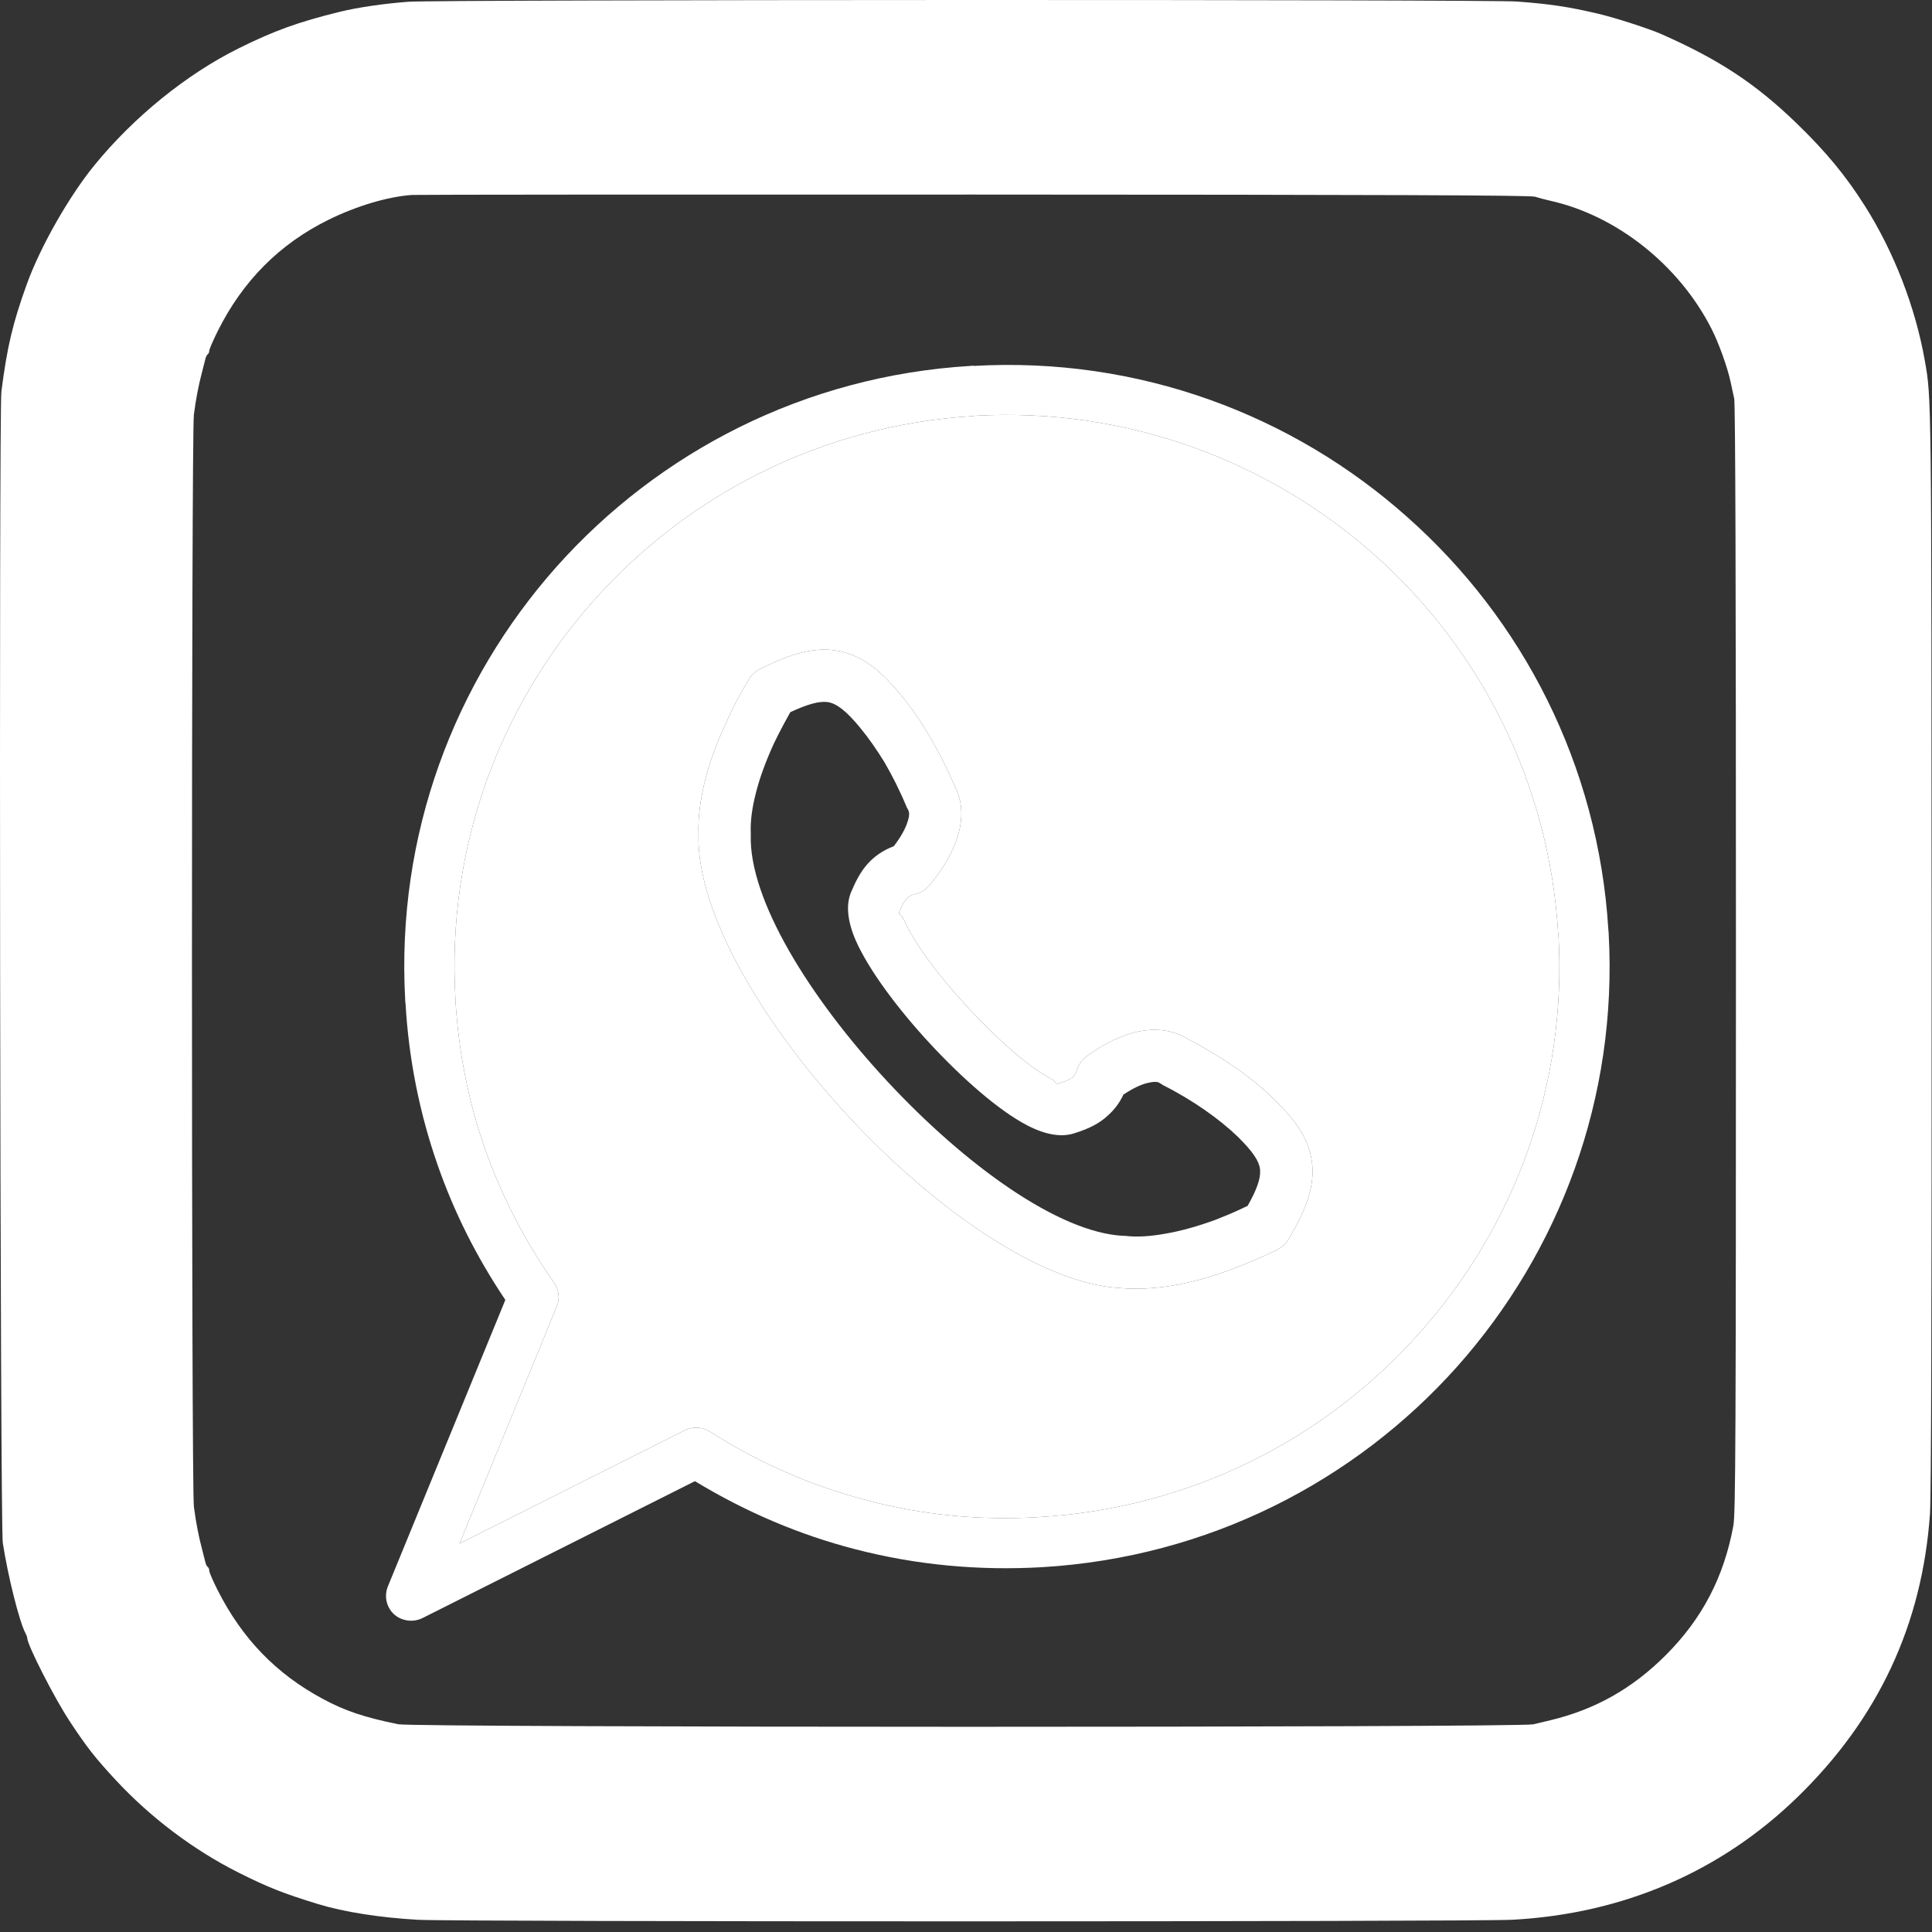 <?xml version="1.0" encoding="UTF-8"?> <svg xmlns="http://www.w3.org/2000/svg" width="180" height="180" viewBox="0 0 180 180" fill="none"><rect x="0" y="0" width="180" height="180" fill="#333333" stroke="none"/> <path fill-rule="evenodd" clip-rule="evenodd" d="M38.056 0.163C35.753 0.335 33.309 0.693 31.656 1.1C27.784 2.052 25.544 2.862 22.246 4.499C17.38 6.913 12.476 10.887 8.794 15.397C6.428 18.296 3.744 23.017 2.5 26.471C1.181 30.13 0.671 32.282 0.131 36.458C-0.111 38.335 0.012 142.123 0.259 143.738C0.733 146.839 1.824 151.177 2.381 152.176C2.466 152.329 2.536 152.521 2.536 152.603C2.536 153.243 5.063 158.198 6.501 160.378C8.089 162.787 8.882 163.798 10.794 165.856C14.037 169.346 18.053 172.372 22.216 174.461C24.969 175.842 26.407 176.411 29.656 177.405C32.042 178.135 35.412 178.664 38.936 178.862C42.418 179.058 137.338 179.054 140.936 178.858C151.231 178.295 160.306 174.39 167.452 167.448C174.994 160.12 179.088 151.368 179.812 141.026C179.924 139.43 179.974 121.94 179.963 88.466C179.946 36.426 179.954 37.117 179.327 33.578C178.443 28.589 176.45 23.452 173.738 19.171C171.961 16.364 170.104 14.118 167.395 11.498C163.573 7.801 160.182 5.563 154.798 3.183C153.651 2.677 150.494 1.656 148.936 1.288C146.161 0.633 144.415 0.371 141.328 0.143C138.56 -0.06 40.798 -0.041 38.056 0.163ZM143.016 18.327C143.324 18.428 143.972 18.6 144.456 18.708C150.63 20.089 156.433 24.698 159.45 30.618C160.13 31.954 160.942 34.208 161.235 35.578C161.33 36.018 161.481 36.716 161.571 37.129C161.682 37.635 161.735 54.674 161.733 89.369C161.731 134.015 161.699 141.028 161.495 142.138C160.609 146.949 158.588 150.817 155.181 154.221C152.076 157.323 148.626 159.268 144.456 160.269C144.06 160.364 143.34 160.535 142.856 160.65C141.536 160.962 38.617 160.957 37.096 160.644C33.91 159.99 32.142 159.395 30.065 158.277C25.729 155.944 22.576 152.685 20.283 148.164C19.852 147.314 19.498 146.496 19.497 146.347C19.497 146.199 19.433 146.038 19.355 145.99C19.278 145.942 19.177 145.74 19.131 145.54C19.085 145.341 18.944 144.782 18.816 144.298C18.494 143.077 18.264 141.879 18.064 140.378C17.825 138.584 17.825 40.412 18.064 38.618C18.264 37.117 18.494 35.919 18.816 34.698C18.944 34.214 19.085 33.655 19.131 33.456C19.177 33.256 19.278 33.054 19.355 33.006C19.433 32.958 19.496 32.81 19.496 32.676C19.496 32.543 19.848 31.728 20.277 30.865C22.613 26.173 26.044 22.724 30.616 20.472C33.228 19.186 36.126 18.323 38.376 18.163C38.772 18.134 62.352 18.118 90.776 18.127C129.279 18.139 142.599 18.19 143.016 18.327Z" fill="white"></path> <path d="M66.129 133.381C70.835 136.367 75.763 138.495 80.829 139.794C86.034 141.176 91.433 141.674 96.804 141.342C110.978 140.513 123.492 134.045 132.24 124.204C141.016 114.392 146.027 101.234 145.196 87.054L145.169 86.944V86.916C144.311 72.819 137.832 60.38 128.032 51.673C118.176 42.939 104.998 37.936 90.824 38.737L90.685 38.765H90.658C76.566 39.622 64.108 46.09 55.359 55.903C46.611 65.715 41.6 78.873 42.431 93.052V93.191C42.735 98.056 43.649 102.616 45.144 106.929C46.722 111.406 48.881 115.608 51.622 119.505C52.093 120.169 52.176 121.026 51.871 121.717L42.818 143.802L63.831 133.243C64.579 132.884 65.465 132.939 66.129 133.381ZM104.334 120.003C96.997 119.588 87.086 112.65 79.113 104.081C71.112 95.485 64.911 85.064 65.077 77.767C65.022 76.191 65.243 74.505 65.686 72.736C66.129 70.967 66.793 69.143 67.707 67.236C68.011 66.517 68.344 65.853 68.676 65.218C68.98 64.637 69.368 63.974 69.811 63.227C70.088 62.785 70.503 62.453 70.946 62.26C73.687 60.906 75.791 60.297 77.84 60.602C80.027 60.933 81.798 62.177 83.819 64.61C84.788 65.743 85.702 67.07 86.588 68.562C87.418 69.972 88.194 71.52 88.913 73.151C89.661 74.561 89.772 76.191 89.218 77.933C88.775 79.398 87.889 80.946 86.56 82.521C86.173 82.963 85.674 83.24 85.148 83.323C84.899 83.406 84.678 83.516 84.539 83.654C84.29 83.876 84.069 84.263 83.847 84.815C83.819 84.898 83.792 84.981 83.764 85.037C83.681 85.175 83.986 85.175 84.207 85.672C85.148 87.856 87.501 90.979 90.215 93.909C92.9 96.812 95.835 99.41 97.939 100.516C98.409 100.764 98.382 101.069 98.52 101.013C98.603 100.958 98.686 100.93 98.742 100.903C99.323 100.737 99.71 100.543 99.96 100.35C100.126 100.184 100.236 99.963 100.347 99.659C100.513 99.134 100.818 98.719 101.233 98.443V98.415C102.867 97.226 104.472 96.452 105.967 96.121C107.711 95.761 109.262 95.955 110.591 96.757C112.224 97.613 113.719 98.498 115.048 99.438C116.432 100.378 117.678 101.4 118.73 102.451C121 104.634 122.107 106.486 122.273 108.67C122.412 110.743 121.637 112.788 120.059 115.442C119.81 115.884 119.45 116.188 119.062 116.382V116.41C119.048 116.416 119.034 116.423 119.02 116.429C118.395 116.728 117.717 117.052 116.986 117.349C116.294 117.653 115.601 117.93 114.965 118.179C112.999 118.925 111.117 119.45 109.372 119.754C107.573 120.058 105.856 120.141 104.334 120.003ZM82.684 100.764C89.938 108.559 98.631 114.834 104.638 115.138H104.777C105.884 115.276 107.158 115.193 108.542 114.945C110.009 114.696 111.587 114.253 113.248 113.645C113.857 113.397 114.439 113.175 115.048 112.899C115.408 112.733 115.795 112.567 116.238 112.346C117.069 110.881 117.456 109.831 117.401 109.029C117.346 108.172 116.681 107.26 115.352 105.933C114.494 105.104 113.442 104.247 112.252 103.418C111.061 102.589 109.732 101.787 108.293 101.069V101.041C108.21 101.013 108.127 100.958 108.044 100.903C107.85 100.764 107.49 100.764 107.019 100.875C106.327 101.013 105.552 101.4 104.666 101.981C104.306 102.755 103.808 103.418 103.171 103.971C102.396 104.69 101.427 105.159 100.209 105.546C98.908 106.016 97.357 105.712 95.668 104.828C93.066 103.473 89.661 100.488 86.616 97.199C83.598 93.937 80.912 90.316 79.722 87.607C78.947 85.811 78.753 84.18 79.39 82.908C79.861 81.775 80.414 80.863 81.134 80.172C81.771 79.564 82.463 79.149 83.266 78.845C83.93 77.988 84.373 77.186 84.567 76.523C84.733 76.053 84.733 75.694 84.622 75.473C84.567 75.39 84.539 75.307 84.484 75.224C83.847 73.676 83.127 72.266 82.407 71.022C81.66 69.806 80.885 68.701 80.082 67.733C78.864 66.268 77.978 65.549 77.12 65.411C76.289 65.301 75.182 65.632 73.632 66.351C73.438 66.71 73.216 67.097 72.995 67.512C72.98 67.54 72.966 67.567 72.951 67.595C72.636 68.198 72.347 68.751 72.109 69.253C71.361 70.884 70.78 72.46 70.42 73.897C70.06 75.307 69.894 76.551 69.949 77.684V77.794C69.756 83.765 75.403 92.942 82.684 100.764ZM79.639 144.327C74.517 143.001 69.534 140.9 64.745 137.997L39.441 150.712C38.832 151.044 38.084 151.099 37.392 150.823C36.202 150.353 35.648 148.971 36.146 147.782L47.082 121.109C44.424 117.156 42.292 112.927 40.742 108.449C39.109 103.75 38.084 98.747 37.78 93.467C37.752 93.384 37.752 93.274 37.752 93.163C36.894 77.767 42.348 63.476 51.871 52.779C61.395 42.109 74.96 35.033 90.381 34.093C90.464 34.093 90.575 34.066 90.685 34.066V34.093C106.106 33.209 120.446 38.654 131.133 48.191C141.819 57.672 148.906 71.243 149.847 86.612C149.847 86.723 149.875 86.833 149.875 86.916V86.944C150.733 102.34 145.279 116.631 135.756 127.328C126.205 138.025 112.556 145.101 97.053 146.013C91.211 146.345 85.37 145.82 79.639 144.327Z" fill="white"></path> <path fill-rule="evenodd" clip-rule="evenodd" d="M66.129 133.381C70.835 136.367 75.763 138.495 80.829 139.794C86.034 141.176 91.433 141.674 96.804 141.342C110.978 140.513 123.492 134.045 132.24 124.204C141.016 114.392 146.027 101.234 145.196 87.054L145.169 86.944V86.916C144.311 72.819 137.832 60.38 128.032 51.673C118.176 42.939 104.998 37.936 90.824 38.737L90.685 38.765H90.658C76.566 39.622 64.108 46.09 55.359 55.903C46.611 65.715 41.6 78.873 42.431 93.052V93.191C42.735 98.056 43.649 102.616 45.144 106.929C46.722 111.406 48.881 115.608 51.622 119.505C52.093 120.169 52.176 121.026 51.871 121.717L42.818 143.802L63.831 133.243C64.579 132.884 65.465 132.939 66.129 133.381ZM79.113 104.081C87.086 112.65 96.997 119.588 104.334 120.003C105.856 120.141 107.573 120.058 109.372 119.754C111.117 119.45 112.999 118.925 114.965 118.179C115.601 117.93 116.294 117.653 116.986 117.349C117.717 117.052 118.395 116.728 119.02 116.429L119.062 116.41V116.382C119.45 116.188 119.81 115.884 120.059 115.442C121.637 112.788 122.412 110.743 122.273 108.67C122.107 106.486 121 104.634 118.73 102.451C117.678 101.4 116.432 100.378 115.048 99.438C113.719 98.498 112.224 97.613 110.591 96.757C109.262 95.955 107.711 95.761 105.967 96.121C104.472 96.452 102.867 97.226 101.233 98.415V98.443C100.818 98.719 100.513 99.134 100.347 99.659C100.236 99.963 100.126 100.184 99.96 100.35C99.71 100.543 99.323 100.737 98.742 100.903C98.686 100.93 98.603 100.958 98.52 101.013C98.382 101.069 98.409 100.764 97.939 100.516C95.835 99.41 92.9 96.812 90.215 93.909C87.501 90.979 85.148 87.856 84.207 85.672C83.986 85.175 83.681 85.175 83.764 85.037C83.792 84.981 83.819 84.898 83.847 84.815C84.069 84.263 84.29 83.876 84.539 83.654C84.678 83.516 84.899 83.406 85.148 83.323C85.674 83.24 86.173 82.963 86.56 82.521C87.889 80.946 88.775 79.398 89.218 77.933C89.772 76.191 89.661 74.561 88.913 73.151C88.194 71.52 87.418 69.972 86.588 68.562C85.702 67.07 84.788 65.743 83.819 64.61C81.798 62.177 80.027 60.933 77.84 60.602C75.791 60.297 73.687 60.906 70.946 62.26C70.503 62.453 70.088 62.785 69.811 63.227C69.368 63.974 68.98 64.637 68.676 65.218C68.344 65.853 68.011 66.517 67.707 67.236C66.793 69.143 66.129 70.967 65.686 72.736C65.243 74.505 65.022 76.191 65.077 77.767C64.911 85.064 71.112 95.485 79.113 104.081Z" fill="white"></path> </svg> 